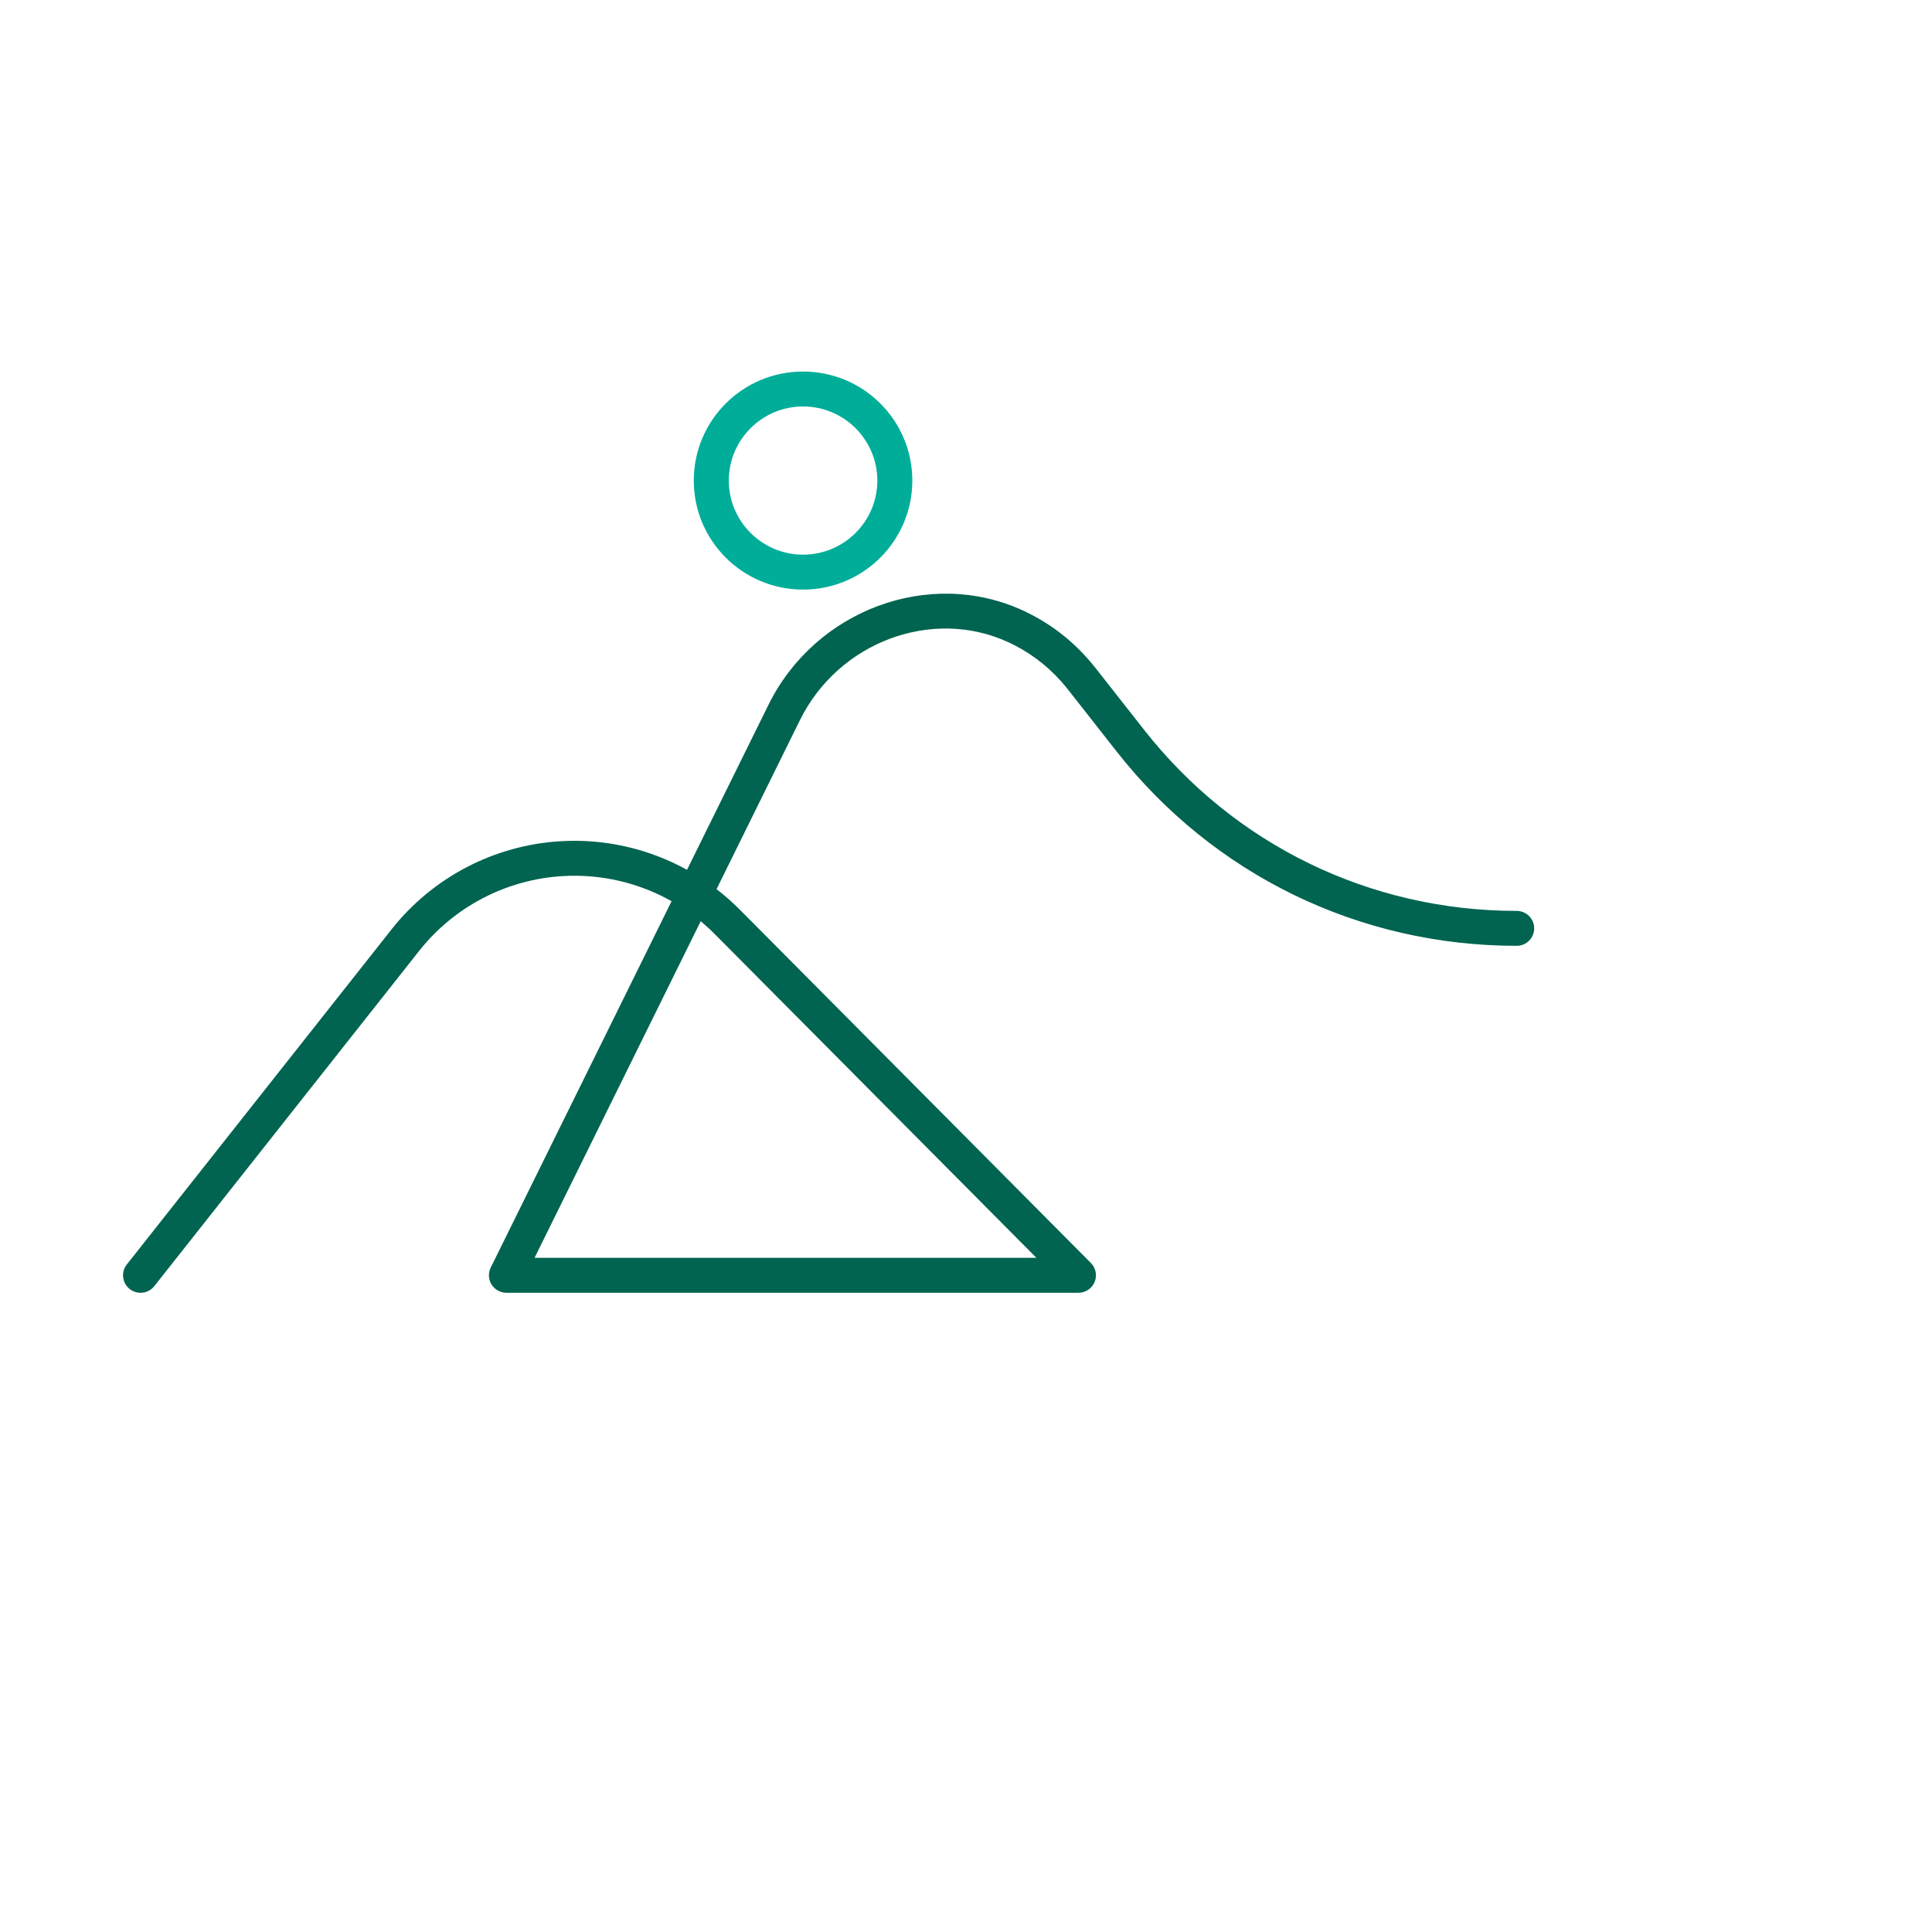 <svg width="130" height="130" viewBox="0 0 130 130" fill="none" xmlns="http://www.w3.org/2000/svg">
<path d="M35.969 84.637H69.739L48.096 62.855C47.794 62.547 47.476 62.259 47.149 61.987L35.969 84.637ZM9.456 86.988C9.201 86.988 8.946 86.905 8.728 86.736C8.218 86.332 8.128 85.594 8.532 85.084L26.356 62.524C29.133 59.014 33.288 56.853 37.764 56.601C40.74 56.429 43.669 57.118 46.228 58.528L51.711 47.421C54.865 41.032 62.542 38.185 68.829 41.078C70.484 41.84 71.937 42.916 73.149 44.276C73.368 44.521 73.583 44.776 73.788 45.041L76.979 49.103C83.057 56.849 92.194 61.292 102.053 61.292C102.705 61.292 103.231 61.819 103.231 62.467C103.231 63.116 102.705 63.642 102.053 63.642C91.466 63.642 81.65 58.872 75.125 50.553L71.934 46.488C71.759 46.266 71.576 46.047 71.391 45.836C70.395 44.72 69.2 43.836 67.842 43.21C62.705 40.847 56.418 43.204 53.823 48.461L48.215 59.829C48.758 60.246 49.277 60.706 49.771 61.199L73.404 84.985C73.738 85.323 73.838 85.826 73.652 86.266C73.47 86.703 73.043 86.988 72.566 86.988H34.076C33.669 86.988 33.291 86.776 33.076 86.435C32.861 86.091 32.841 85.657 33.02 85.293L45.189 60.64C42.991 59.402 40.465 58.803 37.899 58.948C34.096 59.163 30.563 60.998 28.206 63.98L10.383 86.541C10.151 86.836 9.807 86.988 9.456 86.988Z" fill="#006450"/>
<path d="M54.035 25C49.973 25 46.683 28.284 46.683 32.336C46.683 36.388 49.973 39.672 54.035 39.672C58.097 39.672 61.388 36.388 61.388 32.336C61.388 28.284 58.097 25 54.035 25ZM54.035 27.35C56.793 27.35 59.034 29.588 59.034 32.336C59.034 35.087 56.793 37.322 54.035 37.322C51.281 37.322 49.04 35.087 49.04 32.336C49.04 29.588 51.281 27.35 54.035 27.35Z" fill="#00AD99"/>
</svg>
